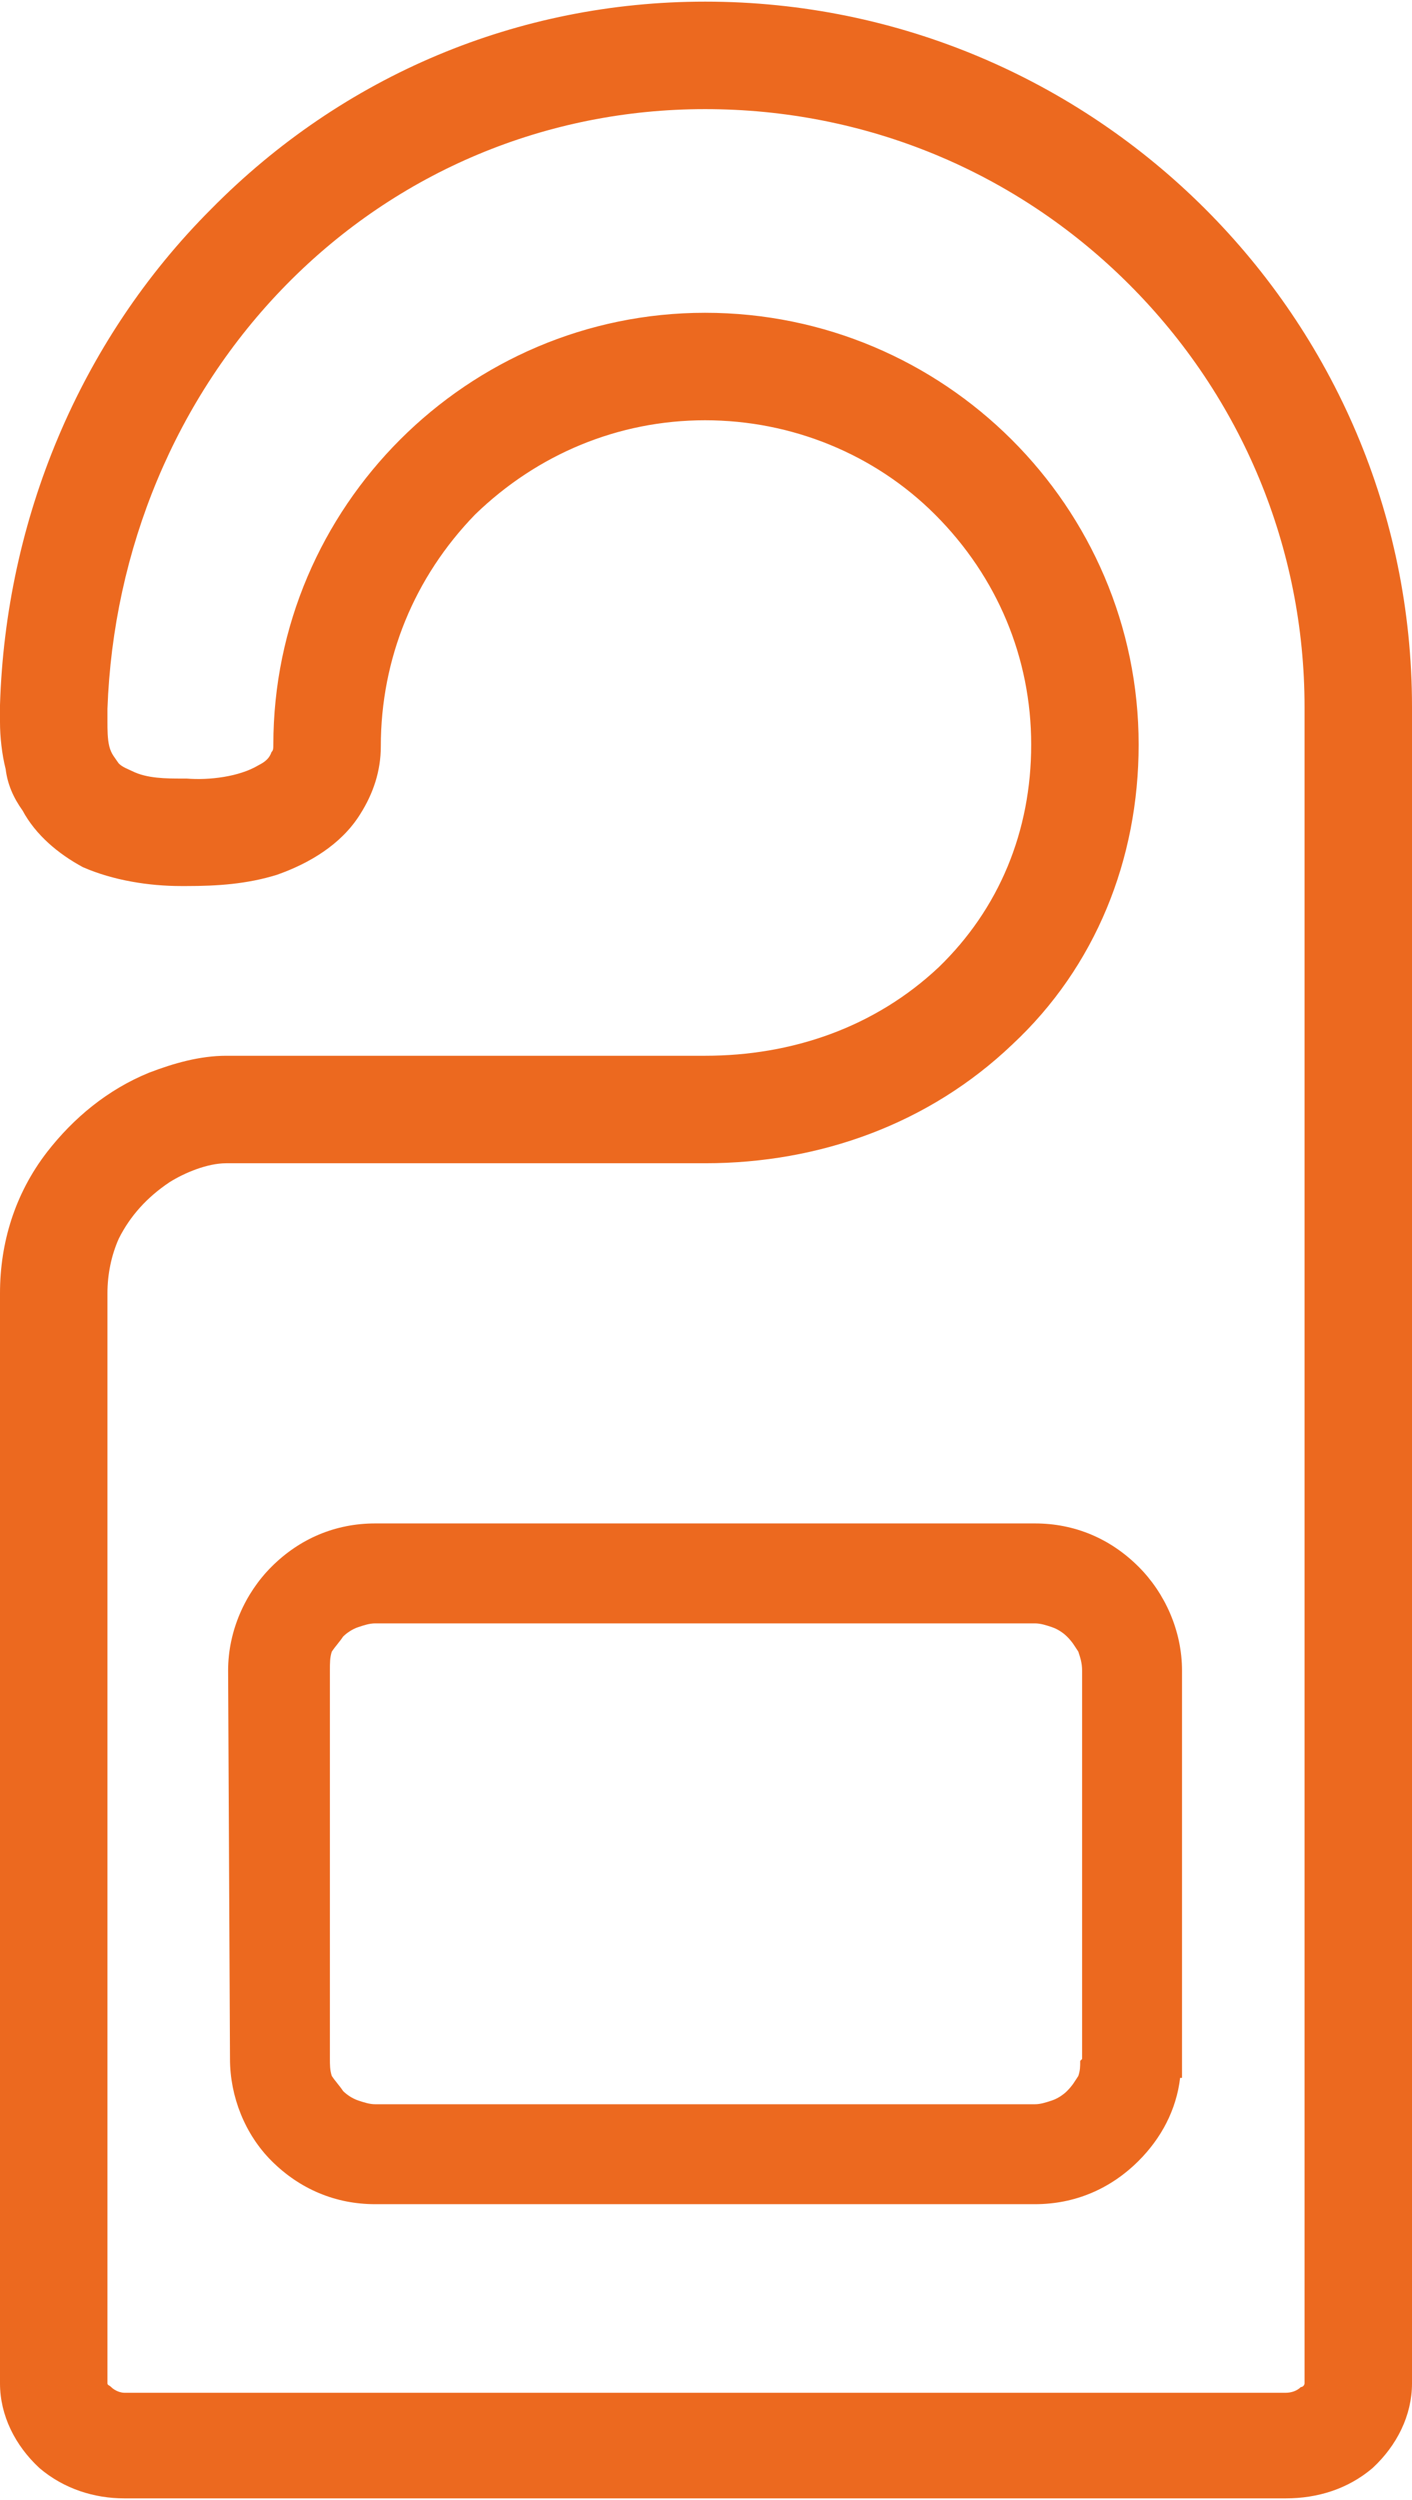 <?xml version="1.0" encoding="UTF-8"?>
<!DOCTYPE svg PUBLIC "-//W3C//DTD SVG 1.1//EN" "http://www.w3.org/Graphics/SVG/1.1/DTD/svg11.dtd">
<!-- Creator: CorelDRAW (Deneme Sürümü) -->
<svg xmlns="http://www.w3.org/2000/svg" xml:space="preserve" width="100px" height="177px" version="1.1" style="shape-rendering:geometricPrecision; text-rendering:geometricPrecision; image-rendering:optimizeQuality; fill-rule:evenodd; clip-rule:evenodd"
viewBox="0 0 7.49 13.24"
 xmlns:xlink="http://www.w3.org/1999/xlink"
 xmlns:xodm="http://www.corel.com/coreldraw/odm/2003">
 <defs>
  <style type="text/css">
   <![CDATA[
    .fil0 {fill:#EC691F}
   ]]>
  </style>
 </defs>
 <g id="Katman_x0020_1">
  <path class="fil0" d="M3.74 0c2.07,0 3.75,1.68 3.75,3.74l0 8.89c0,0.17 -0.08,0.33 -0.21,0.45 -0.13,0.11 -0.29,0.16 -0.46,0.16l-6.16 0c-0.16,0 -0.32,-0.05 -0.45,-0.16 -0.13,-0.12 -0.21,-0.28 -0.21,-0.45 0,-1.93 0,-3.85 0,-5.78 0,-0.27 0.08,-0.53 0.25,-0.75 0.14,-0.18 0.32,-0.33 0.54,-0.42 0.13,-0.05 0.27,-0.09 0.41,-0.09 0.85,0 1.7,0 2.54,0 0.46,0 0.9,-0.15 1.24,-0.47 0.32,-0.31 0.49,-0.72 0.49,-1.18 0,-0.46 -0.18,-0.89 -0.51,-1.22 -0.32,-0.32 -0.76,-0.5 -1.22,-0.5 -0.46,0 -0.89,0.18 -1.22,0.5 -0.32,0.33 -0.5,0.76 -0.5,1.23 0,0.13 -0.04,0.25 -0.11,0.36 -0.1,0.16 -0.27,0.26 -0.44,0.32 -0.16,0.05 -0.32,0.06 -0.48,0.06 -0.01,0 -0.02,0 -0.03,0 -0.17,0 -0.36,-0.03 -0.52,-0.1 -0.13,-0.07 -0.25,-0.17 -0.32,-0.3 -0.05,-0.07 -0.08,-0.14 -0.09,-0.22 -0.02,-0.08 -0.03,-0.17 -0.03,-0.25 0,-0.03 0,-0.06 0,-0.09 0.03,-0.98 0.42,-1.93 1.12,-2.63 0.7,-0.71 1.63,-1.1 2.62,-1.1zm-3.17 6.85c0,0.97 0,1.94 0,2.91 0,0.95 0,1.91 0,2.87 0,0.01 0.01,0.01 0.02,0.02 0.02,0.02 0.05,0.03 0.07,0.03l6.16 0c0.03,0 0.06,-0.01 0.08,-0.03 0.01,0 0.02,-0.01 0.02,-0.02l0 -8.89c0,-0.84 -0.33,-1.64 -0.93,-2.24 -0.6,-0.6 -1.4,-0.93 -2.25,-0.93 -0.84,0 -1.63,0.33 -2.22,0.93 -0.59,0.6 -0.92,1.41 -0.95,2.25 0,0.02 0,0.05 0,0.07 0,0.04 0,0.09 0.01,0.13 0.01,0.04 0.03,0.06 0.05,0.09 0.02,0.02 0.05,0.03 0.07,0.04 0.08,0.04 0.18,0.04 0.27,0.04l0.02 0c0.12,0.01 0.28,-0.01 0.38,-0.07 0.04,-0.02 0.06,-0.04 0.07,-0.07 0.01,-0.01 0.01,-0.02 0.01,-0.04 0,-1.26 1.03,-2.29 2.29,-2.29 1.27,0 2.3,1.03 2.3,2.29 0,0.61 -0.23,1.18 -0.67,1.59 -0.44,0.42 -1.02,0.63 -1.63,0.63 -0.84,0 -1.69,0 -2.54,0 -0.1,0 -0.22,0.05 -0.3,0.1 -0.12,0.08 -0.21,0.18 -0.27,0.3 -0.04,0.09 -0.06,0.19 -0.06,0.29z"/>
  <path class="fil0" d="M6.27 10.8l0 0 0 0.12 0 0.09 -0.01 0c-0.02,0.17 -0.1,0.32 -0.22,0.44 -0.15,0.15 -0.34,0.23 -0.55,0.23l-3.5 0c-0.21,0 -0.4,-0.08 -0.55,-0.23 -0.14,-0.14 -0.22,-0.34 -0.22,-0.54l-0.01 -2.06c0,-0.21 0.09,-0.41 0.23,-0.55 0.15,-0.15 0.34,-0.23 0.55,-0.23l3.5 0c0.21,0 0.4,0.08 0.55,0.23 0.14,0.14 0.23,0.34 0.23,0.55l0 1.95zm-0.53 0.11l0 -2.06c0,-0.04 -0.01,-0.07 -0.02,-0.1 -0.02,-0.03 -0.03,-0.05 -0.06,-0.08 -0.02,-0.02 -0.05,-0.04 -0.08,-0.05 -0.03,-0.01 -0.06,-0.02 -0.09,-0.02l-3.5 0c-0.03,0 -0.06,0.01 -0.09,0.02 -0.03,0.01 -0.06,0.03 -0.08,0.05 -0.02,0.03 -0.04,0.05 -0.06,0.08 -0.01,0.03 -0.01,0.06 -0.01,0.1l0 2.06c0,0.03 0,0.06 0.01,0.09 0.02,0.03 0.04,0.05 0.06,0.08 0.02,0.02 0.05,0.04 0.08,0.05 0.03,0.01 0.06,0.02 0.09,0.02l3.5 0c0.03,0 0.06,-0.01 0.09,-0.02 0.03,-0.01 0.06,-0.03 0.08,-0.05 0.03,-0.03 0.04,-0.05 0.06,-0.08 0.01,-0.03 0.01,-0.05 0.01,-0.08l0.01 -0.01z"/>
 </g>
</svg>
